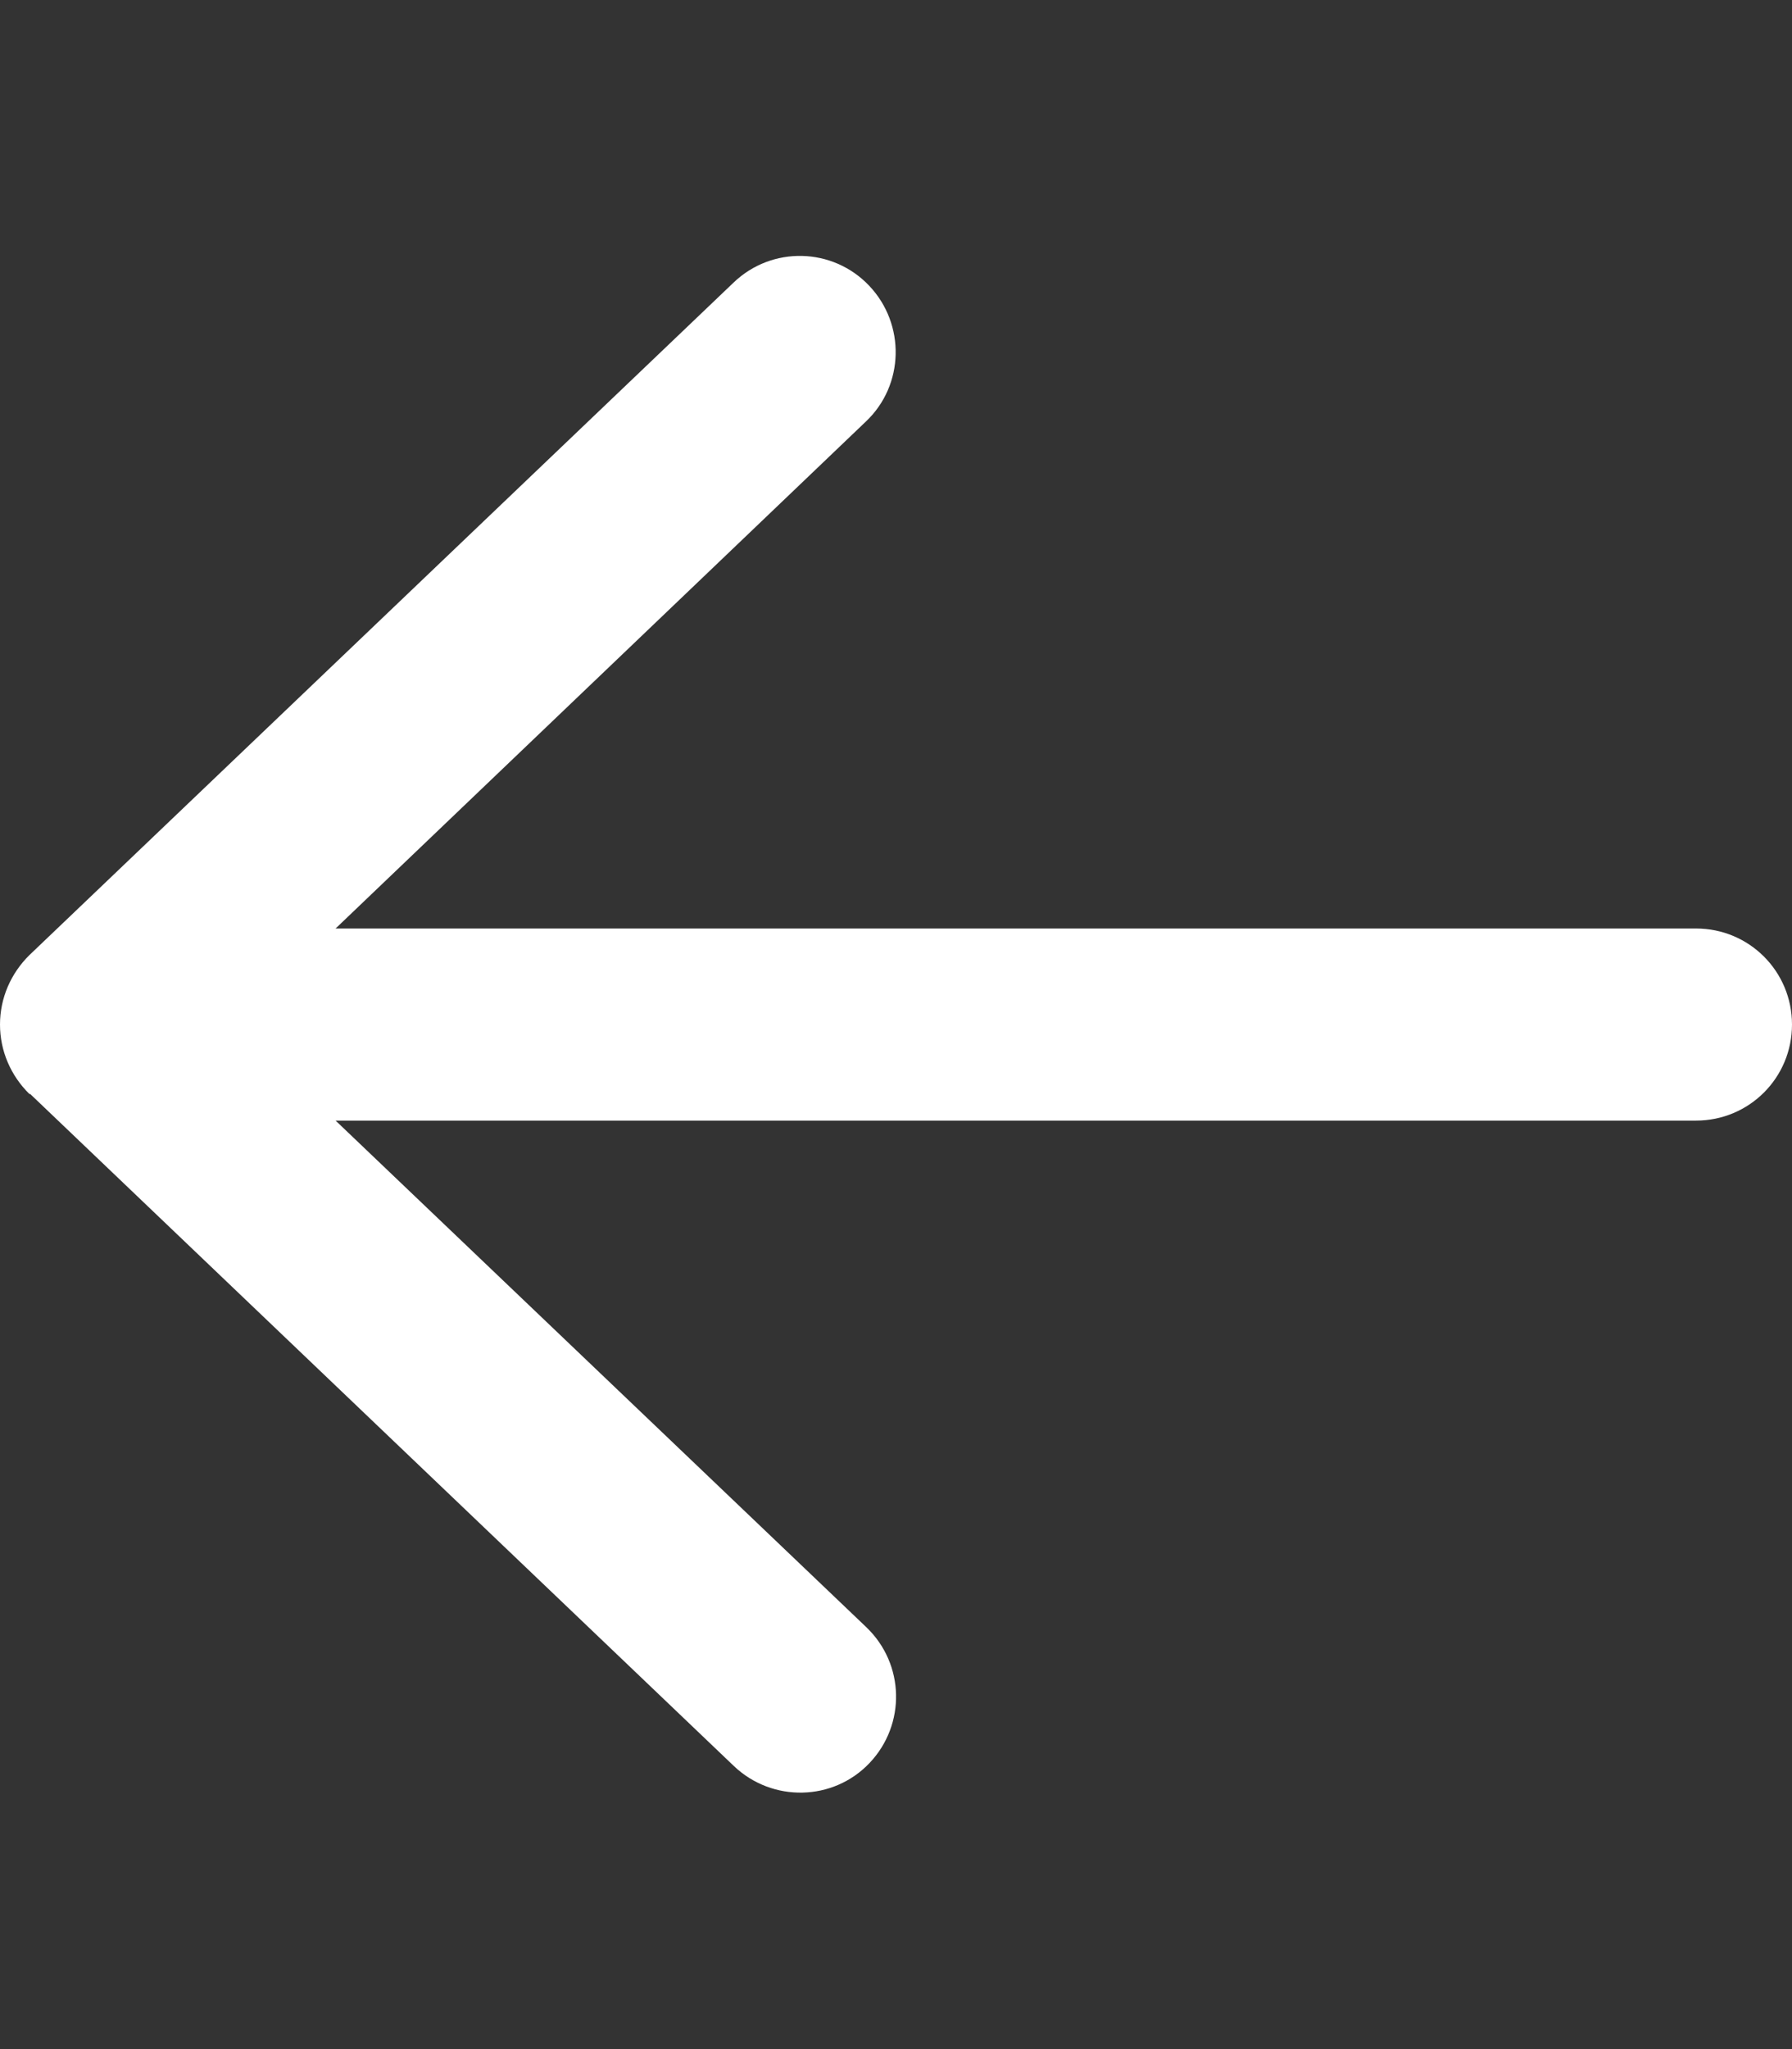<?xml version="1.0" encoding="utf-8"?>
<!-- Generator: Adobe Illustrator 27.5.0, SVG Export Plug-In . SVG Version: 6.00 Build 0)  -->
<svg version="1.1" id="Ebene_1" xmlns="http://www.w3.org/2000/svg" xmlns:xlink="http://www.w3.org/1999/xlink" x="0px" y="0px"
	 viewBox="0 0 448 512" style="enable-background:new 0 0 448 512;" xml:space="preserve">
<rect x="0" y="0" width="448" height="512" fill="#333333" stroke="none"/>
<style type="text/css">
	.st0{fill:#FFFFFF;}
</style>
<path class="st0" d="M7.4,273.4C2.7,268.8,0,262.6,0,256c0-6.6,2.7-12.8,7.4-17.4l176-168c9.6-9.2,24.8-8.8,33.9,0.8
	s8.8,24.8-0.8,33.9L83.9,232H424c13.3,0,24,10.7,24,24s-10.7,24-24,24H83.9l132.7,126.6c9.6,9.2,9.9,24.3,0.8,33.9
	s-24.3,9.9-33.9,0.8l-176-168L7.4,273.4z"/>
</svg>
